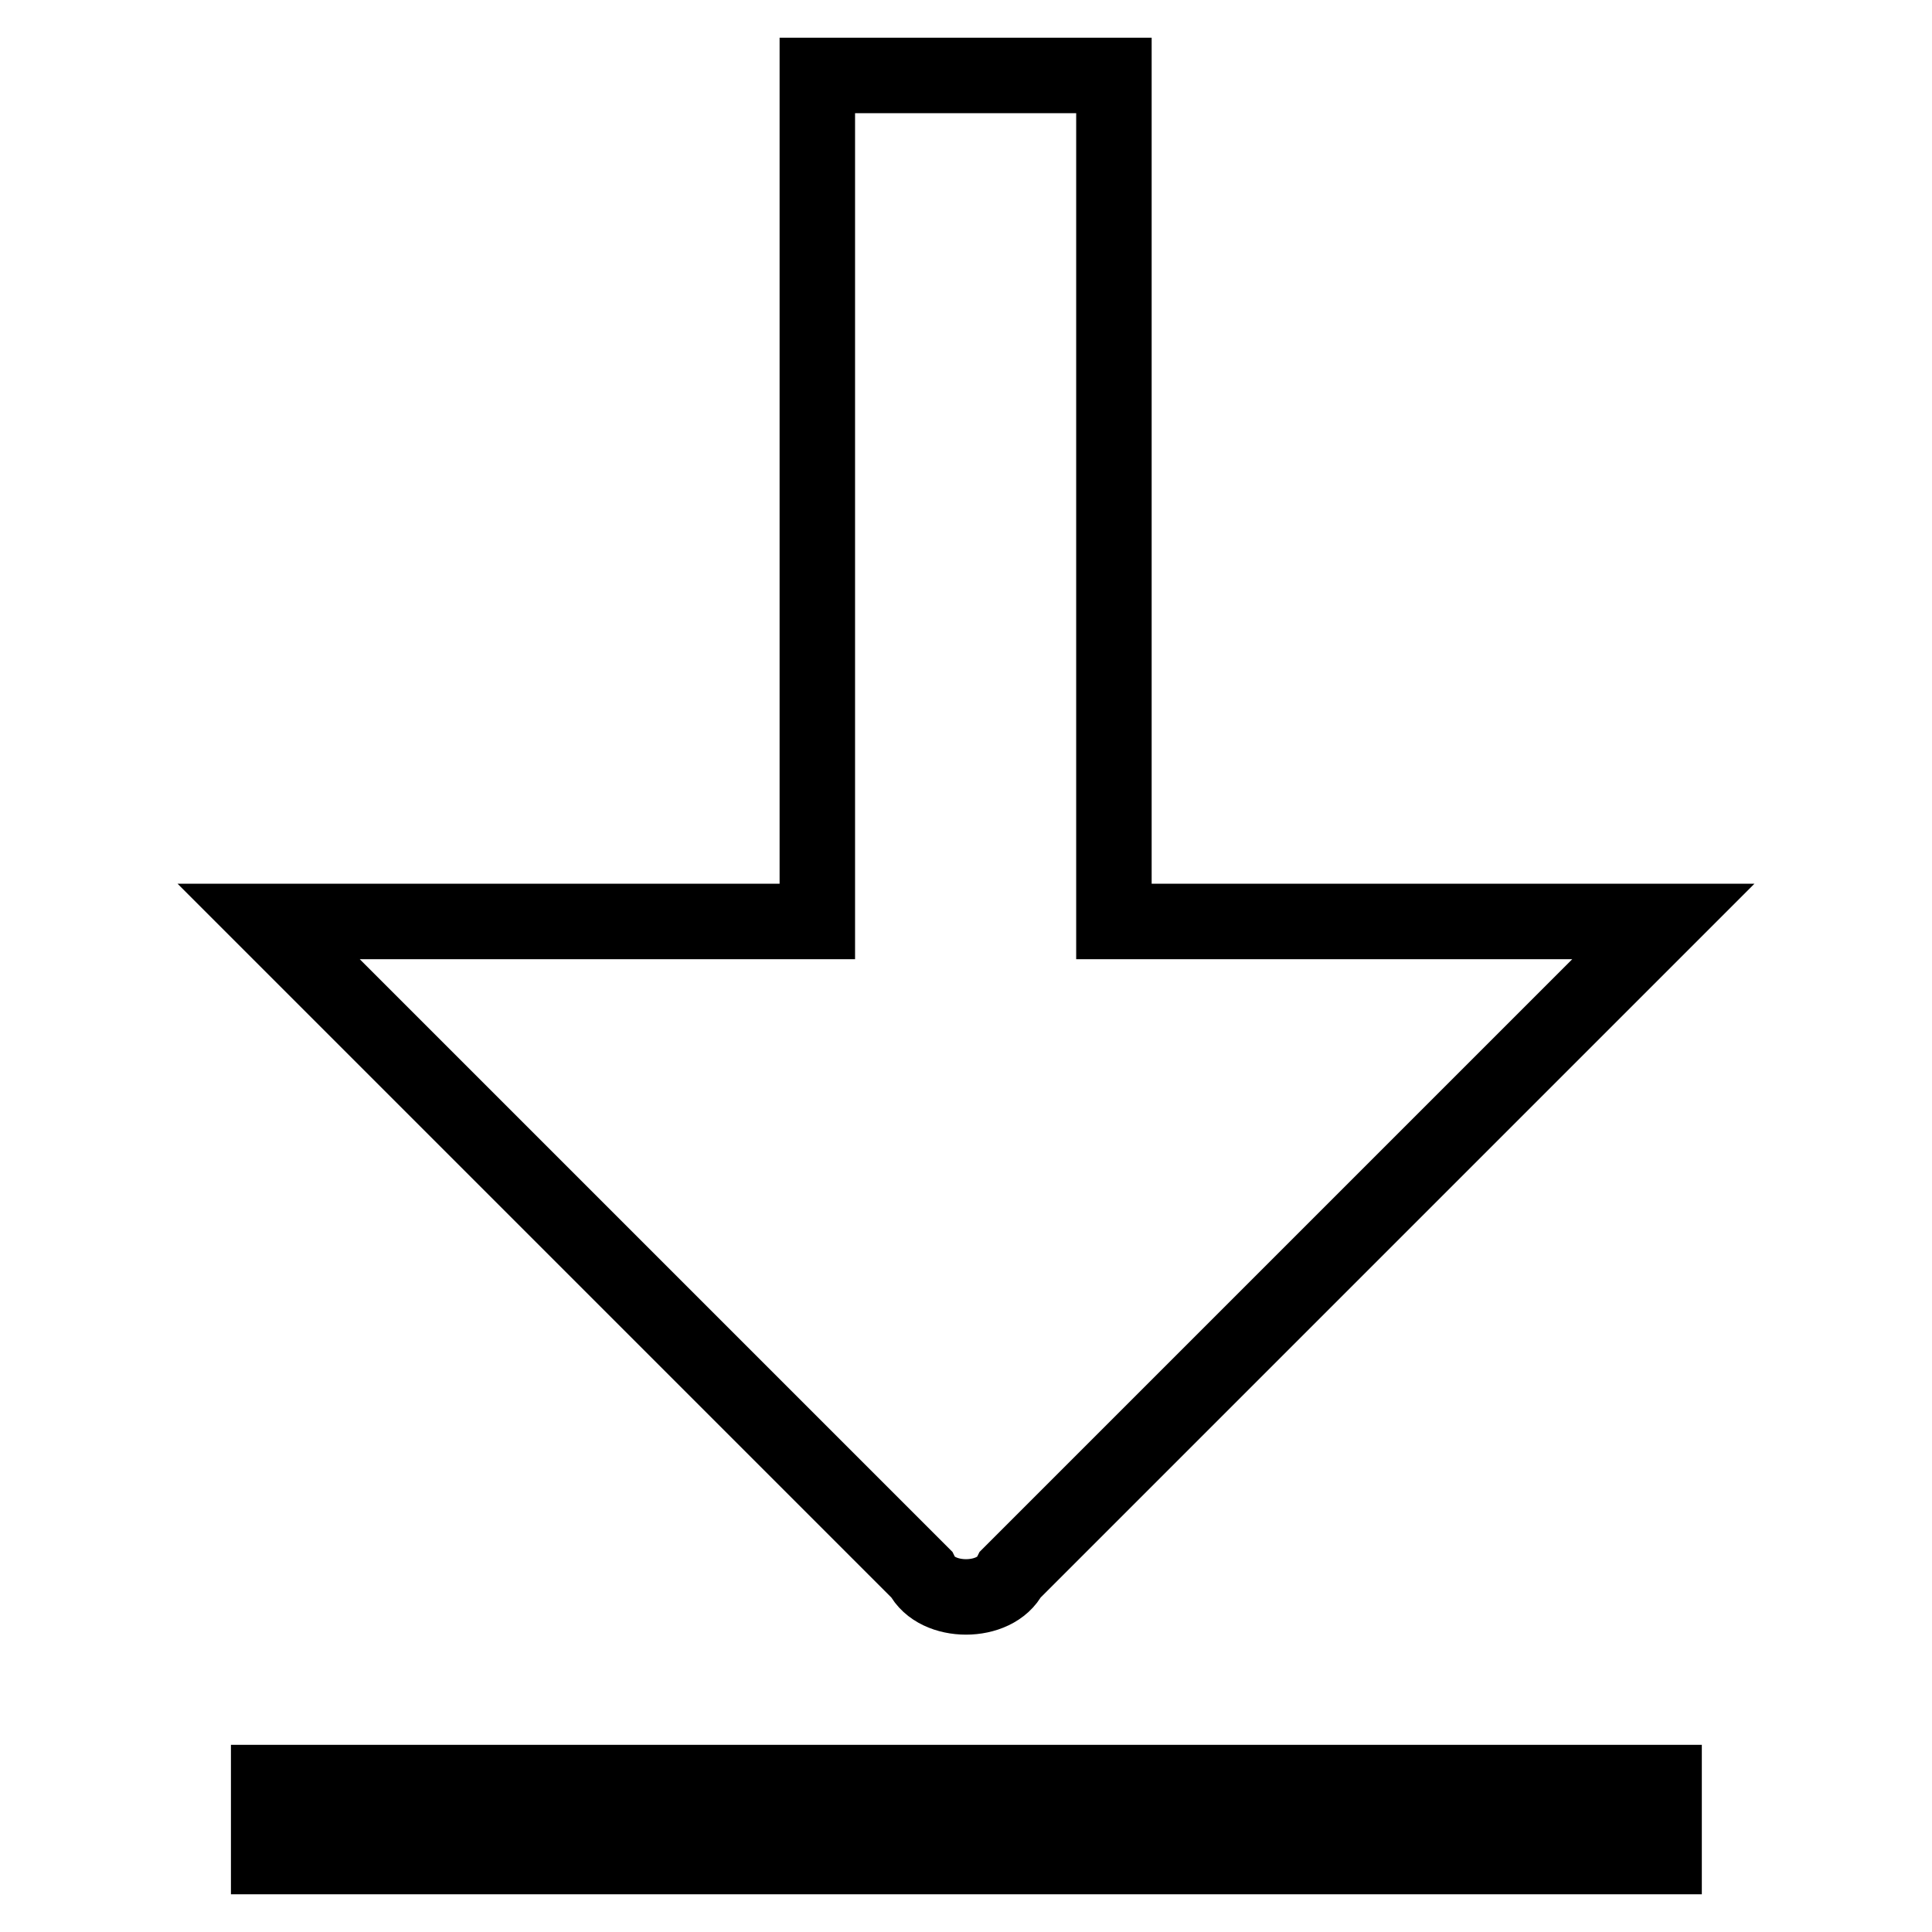 <?xml version="1.0" encoding="utf-8"?>
<!-- Svg Vector Icons : http://www.onlinewebfonts.com/icon -->
<!DOCTYPE svg PUBLIC "-//W3C//DTD SVG 1.1//EN" "http://www.w3.org/Graphics/SVG/1.1/DTD/svg11.dtd">
<svg version="1.1" xmlns="http://www.w3.org/2000/svg" xmlns:xlink="http://www.w3.org/1999/xlink" x="0px" y="0px" viewBox="0 0 256 256" enable-background="new 0 0 256 256" xml:space="preserve">
<g> <path stroke-width="10" fill-opacity="0" stroke="#000000"  d="M133.9,208.6l86.5-86.5h-72.8V10h-39.3v112.1H35.6l86.5,86.5C124.1,212.6,131.9,212.6,133.9,208.6z  M35.6,236.2h184.9v9.8H35.6V236.2z"/></g>
</svg>